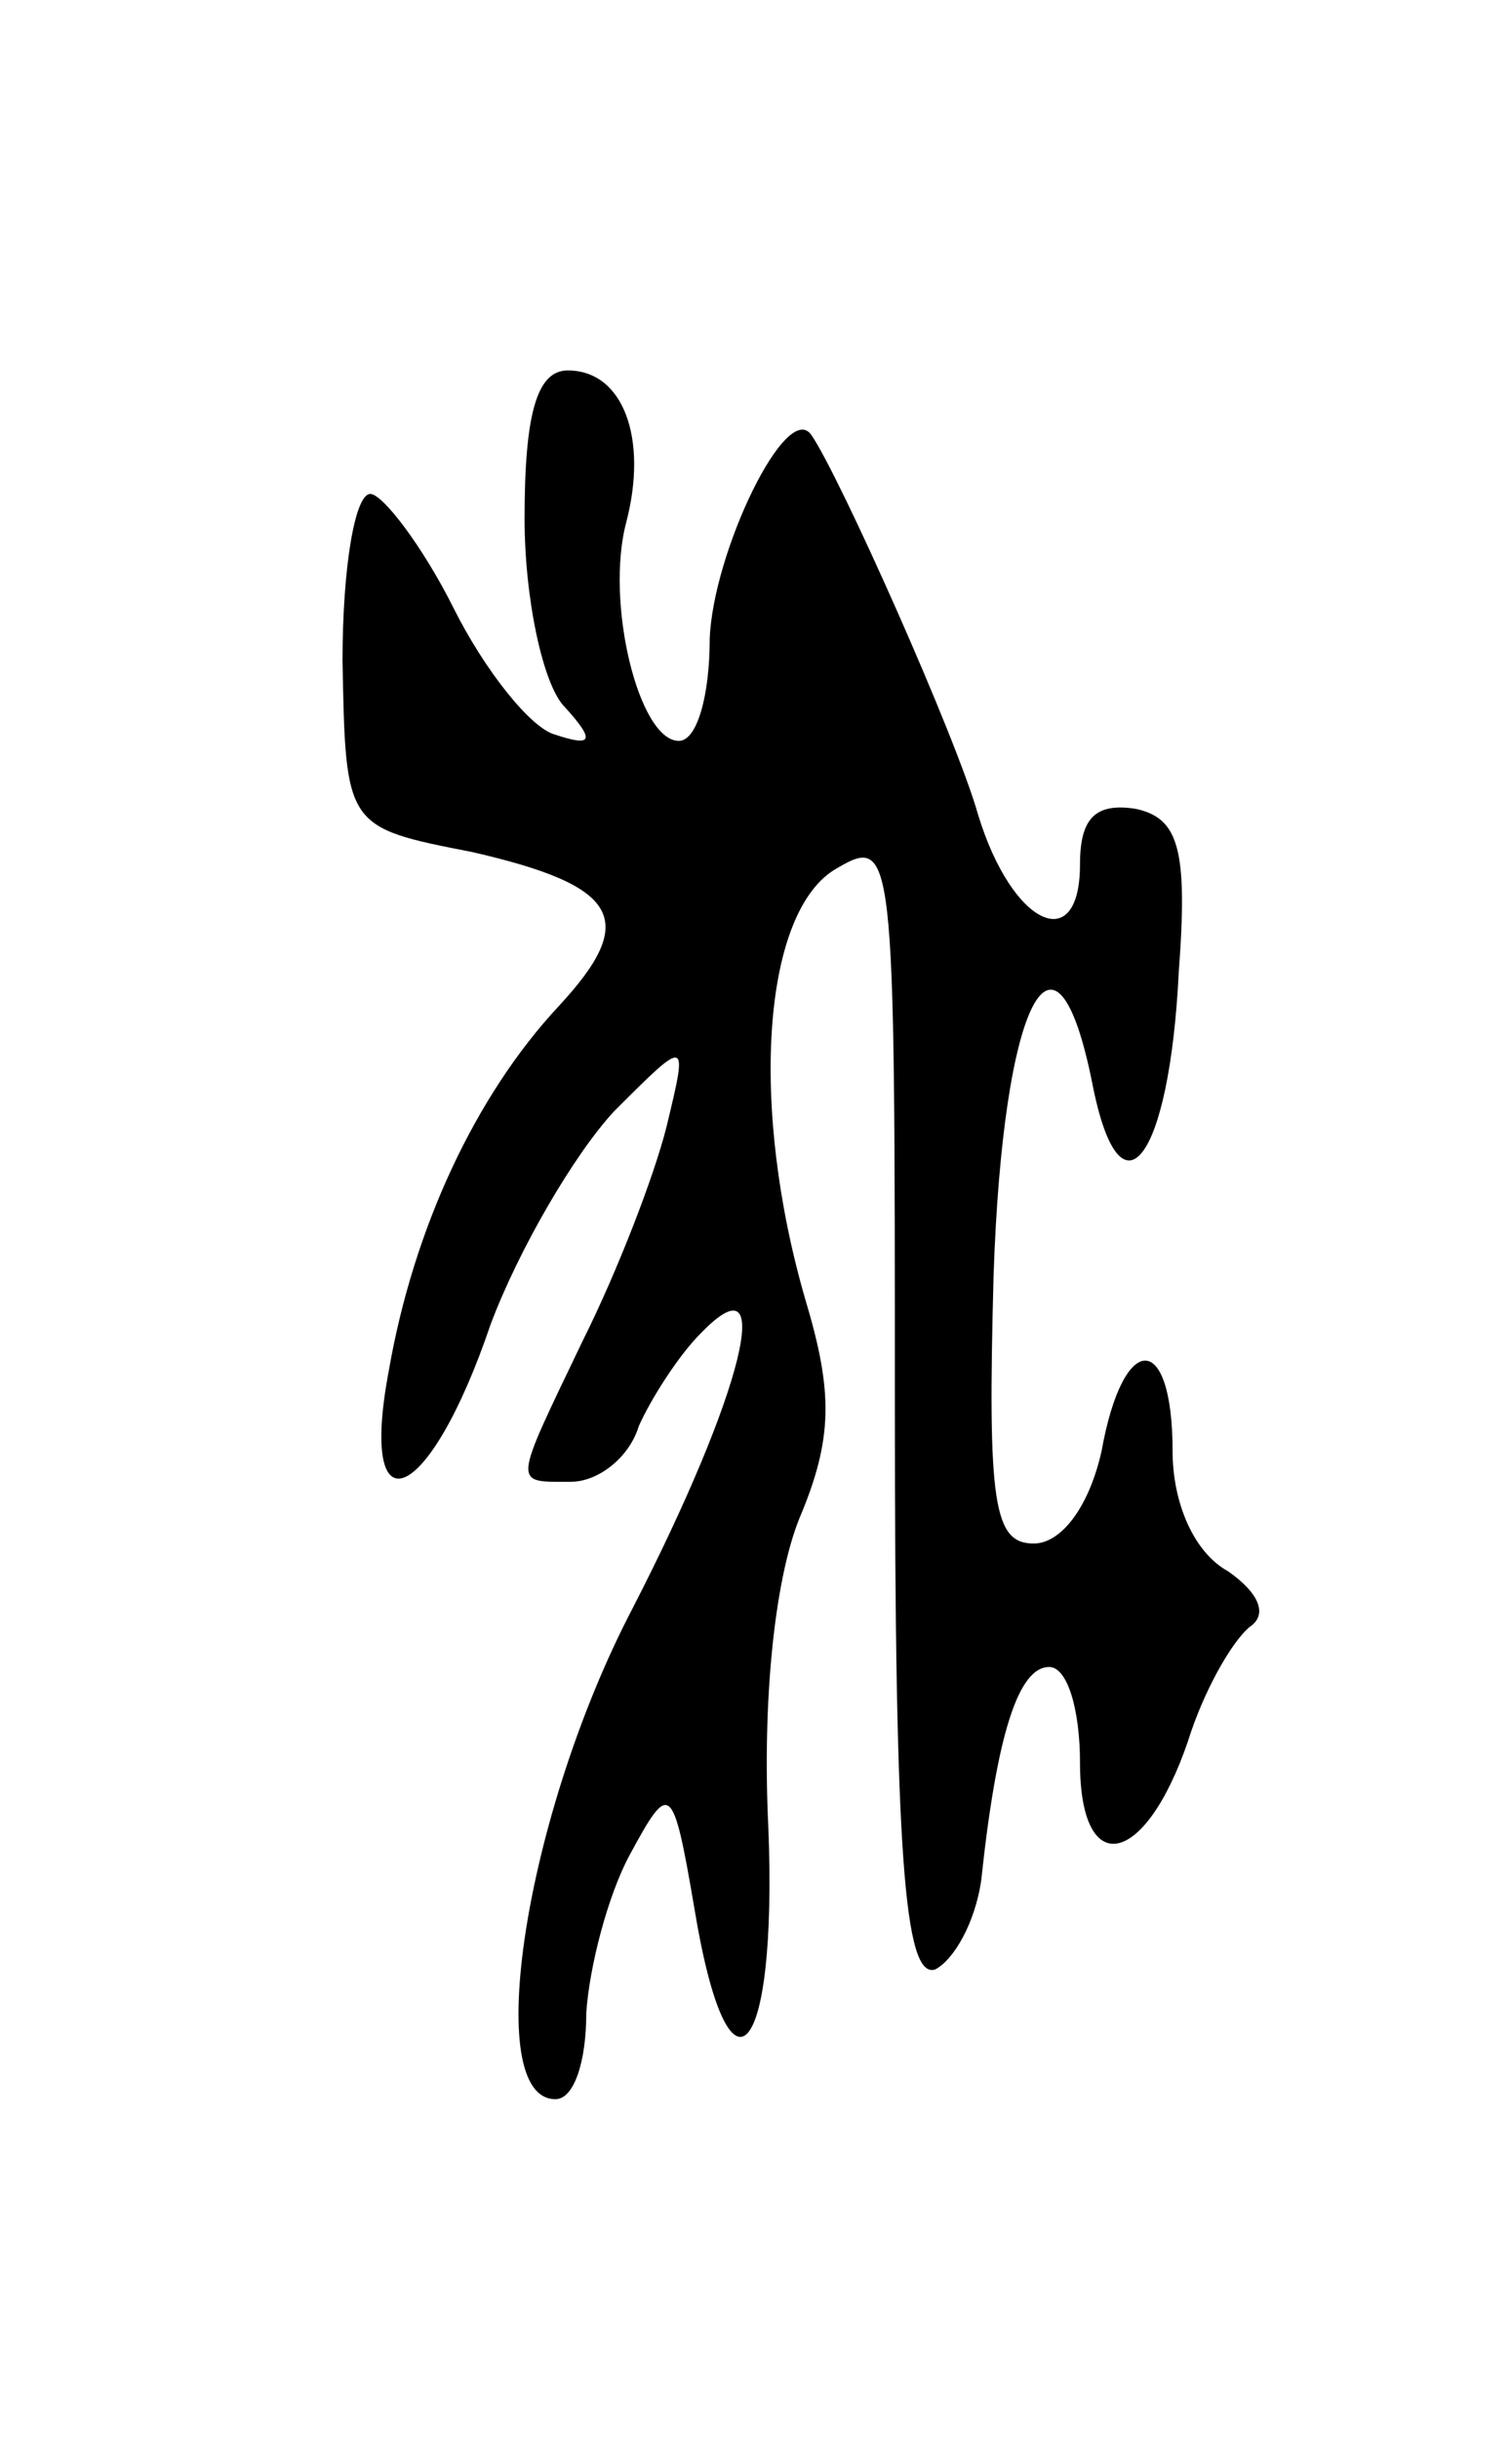<svg version="1.0" xmlns="http://www.w3.org/2000/svg" width="49" height="79" viewBox="0 0 49 79" ><g transform="translate(0,79) scale(0.1,-0.1)" ><path d="M170 622 c0 -26 6 -54 13 -61 10 -11 9 -13 -3 -9 -8 2 -23 21 -33 41 -10 20 -23 37 -27 37 -5 0 -9 -24 -9 -54 1 -54 1 -54 42 -62 48 -11 54 -22 28 -50 -27 -29 -47 -72 -55 -118 -10 -53 13 -44 33 15 9 24 27 55 40 69 24 24 24 24 17 -5 -4 -16 -16 -47 -27 -69 -23 -48 -23 -46 -4 -46 9 0 19 8 22 18 4 9 13 23 20 30 25 26 14 -19 -22 -89 -35 -67 -49 -159 -25 -159 6 0 10 12 10 28 1 15 7 38 14 51 13 24 14 24 21 -17 11 -67 27 -50 24 26 -2 41 2 80 10 100 11 26 11 41 2 71 -18 62 -14 124 9 139 20 12 20 10 20 -174 0 -144 3 -185 13 -182 6 3 13 15 15 29 5 47 12 69 22 69 6 0 10 -14 10 -31 0 -38 21 -34 35 7 5 16 14 32 20 37 6 4 3 11 -7 18 -11 6 -18 22 -18 39 0 39 -16 39 -23 0 -4 -18 -13 -30 -22 -30 -13 0 -15 13 -13 87 3 89 20 122 32 62 9 -46 25 -25 28 36 3 40 0 50 -14 53 -13 2 -18 -3 -18 -18 0 -30 -22 -20 -33 16 -7 25 -45 110 -54 123 -8 12 -32 -38 -33 -66 0 -18 -4 -33 -10 -33 -13 0 -24 45 -17 71 7 27 -1 49 -19 49 -10 0 -14 -14 -14 -48z"/></g></svg> 
